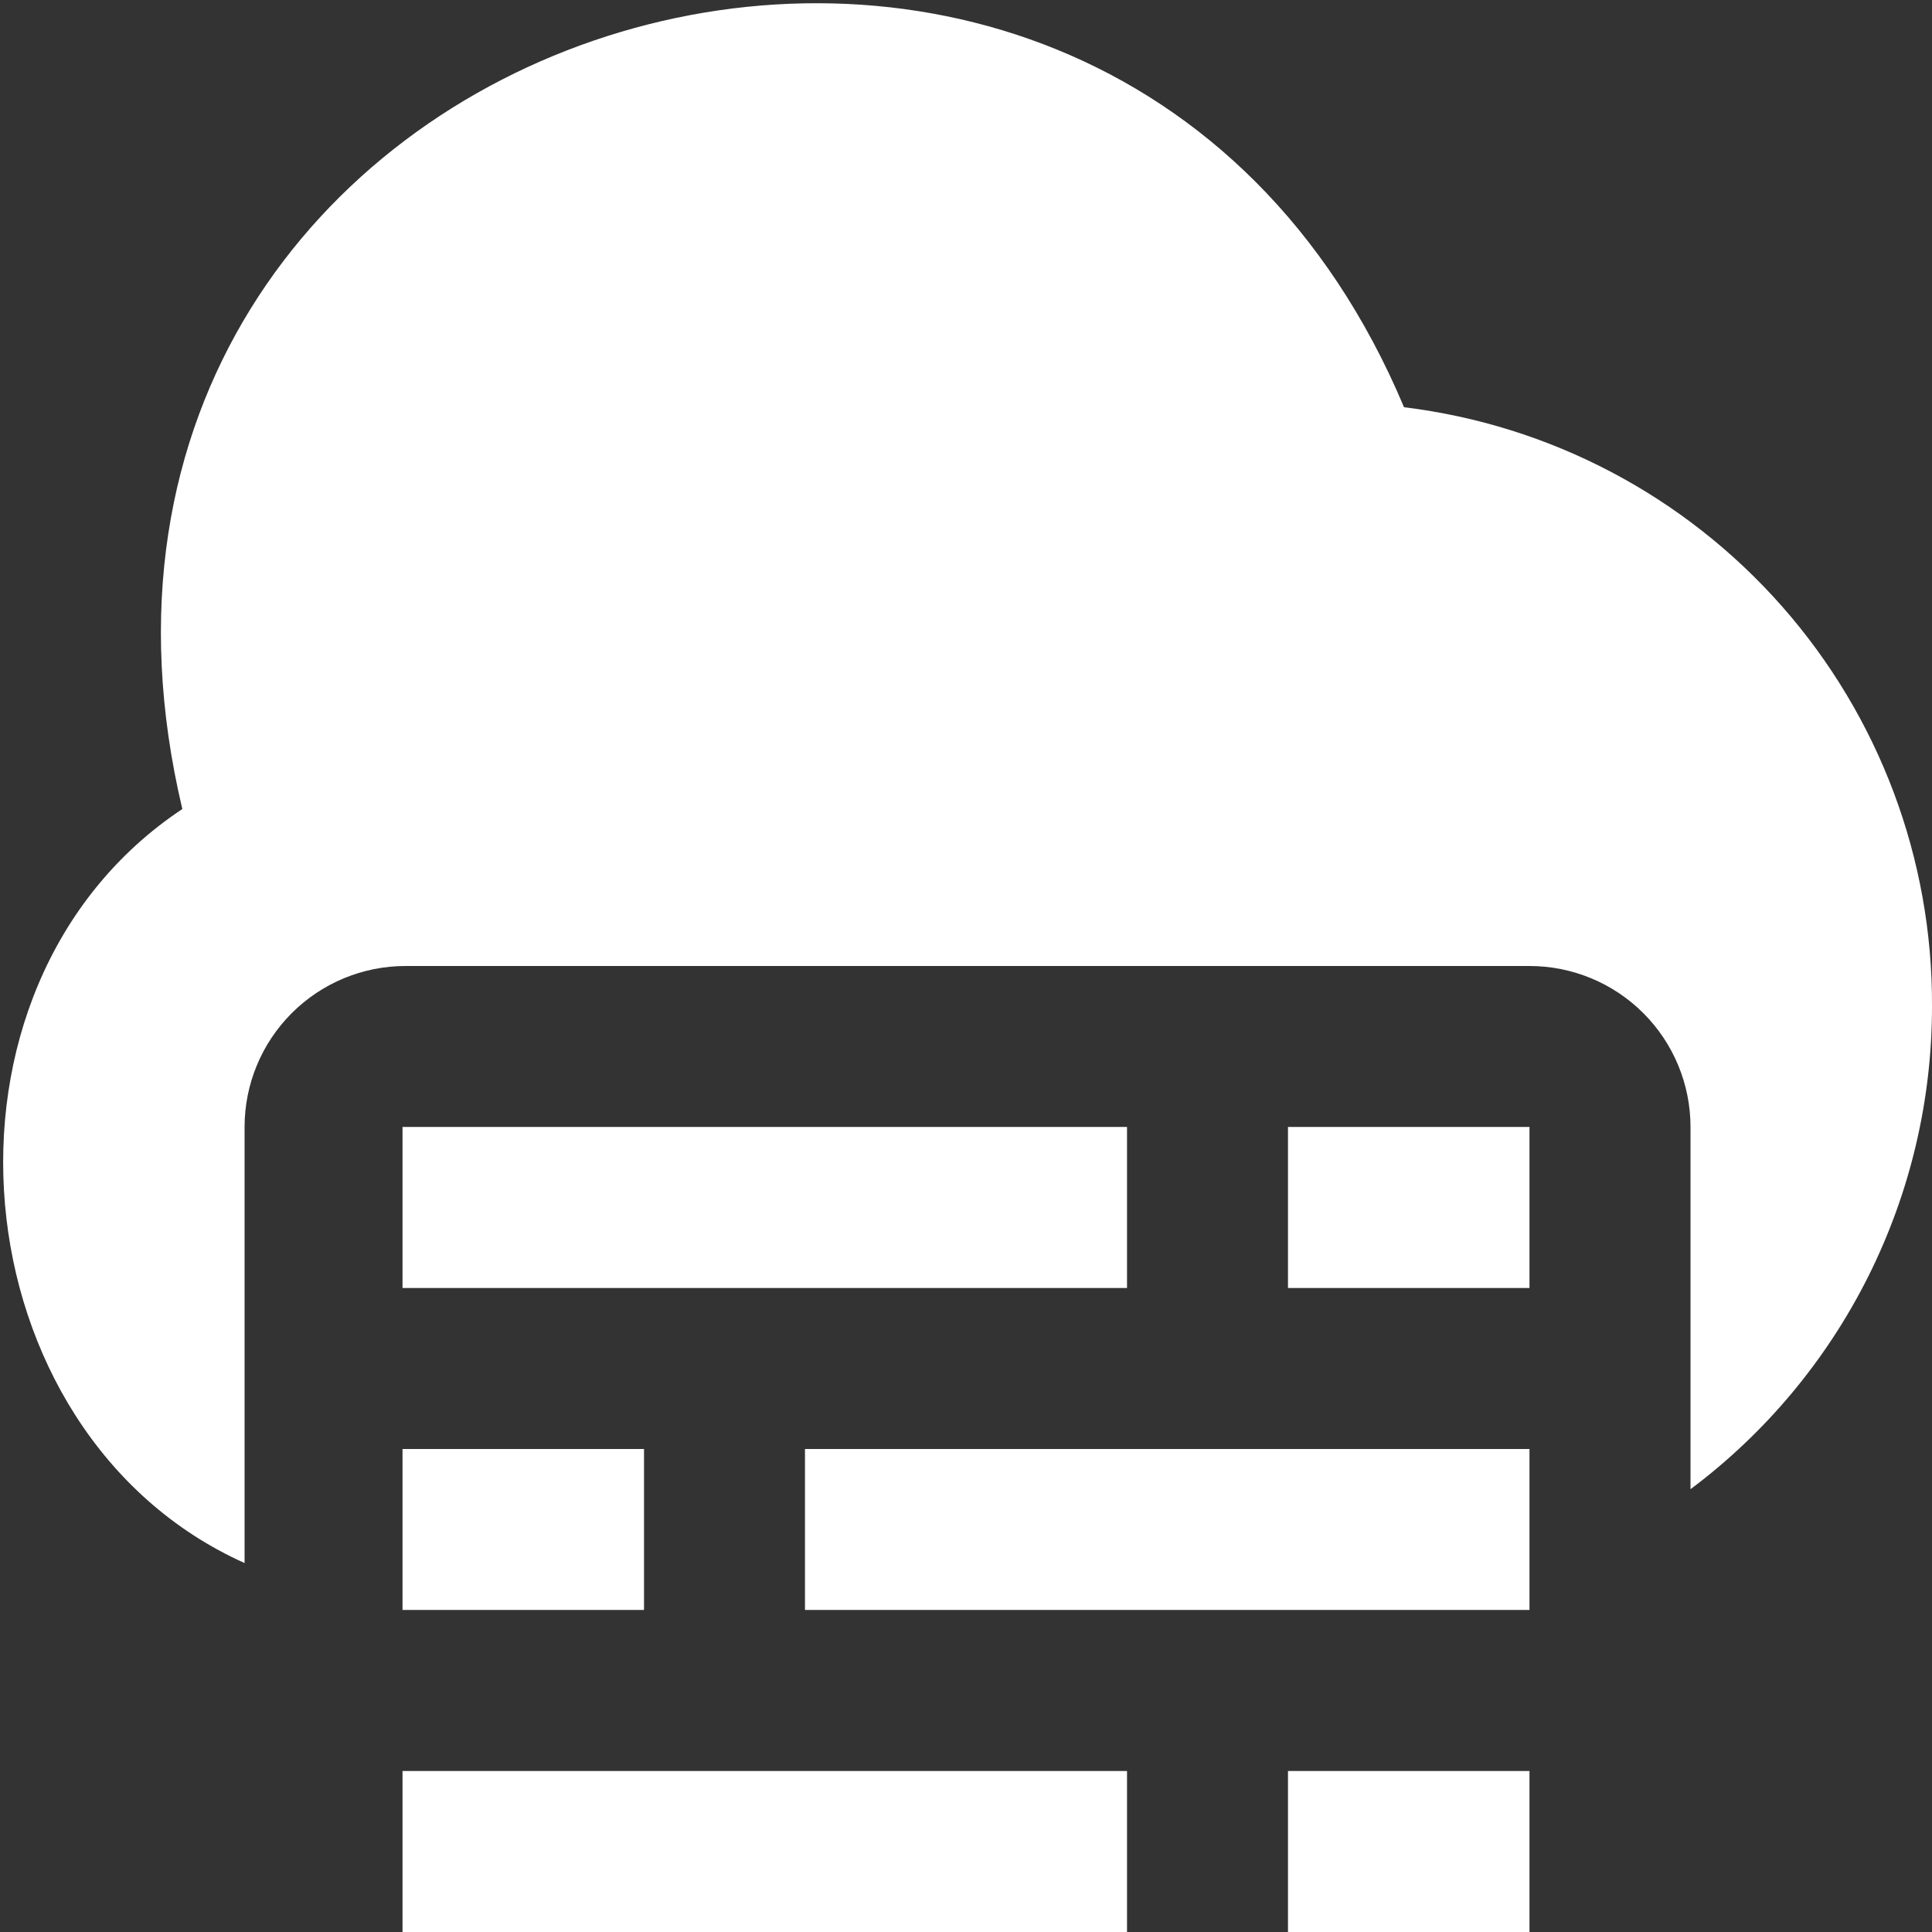 <svg width="32" height="32" viewBox="0 0 32 32" fill="none" xmlns="http://www.w3.org/2000/svg">
<rect x="0" y="0" width="32" height="32" fill="#333333" stroke="none"/>
<g clip-path="url(#clip0_1_2627)">
<path d="M18.667 32H6.667V29.333H18.667V32ZM25.333 29.333H21.333V32H25.333V29.333ZM25.333 24H13.333V26.666H25.333V24ZM10.667 24H6.667V26.666H10.667V24ZM18.667 18.666H6.667V21.333H18.667V18.666ZM25.333 18.666H21.333V21.333H25.333V18.666ZM32 16.666C32.001 18.219 31.64 19.75 30.946 21.139C30.251 22.528 29.243 23.736 28 24.666V18.666C28 17.959 27.719 17.281 27.219 16.781C26.719 16.281 26.041 16 25.333 16H6.717C6.01 16 5.332 16.281 4.832 16.781C4.332 17.281 4.051 17.959 4.051 18.666V25.889C-0.721 23.748 -1.416 16.348 3.02 13.4C-0.093 0.266 18.155 -5.386 23.255 6.745C25.675 7.04 27.903 8.213 29.515 10.042C31.127 11.871 32.011 14.228 32 16.666Z" fill="white"/>
</g>
<defs>
<clipPath id="clip0_1_2627">
<rect width="32" height="32" fill="white"/>
</clipPath>
</defs>
</svg>
